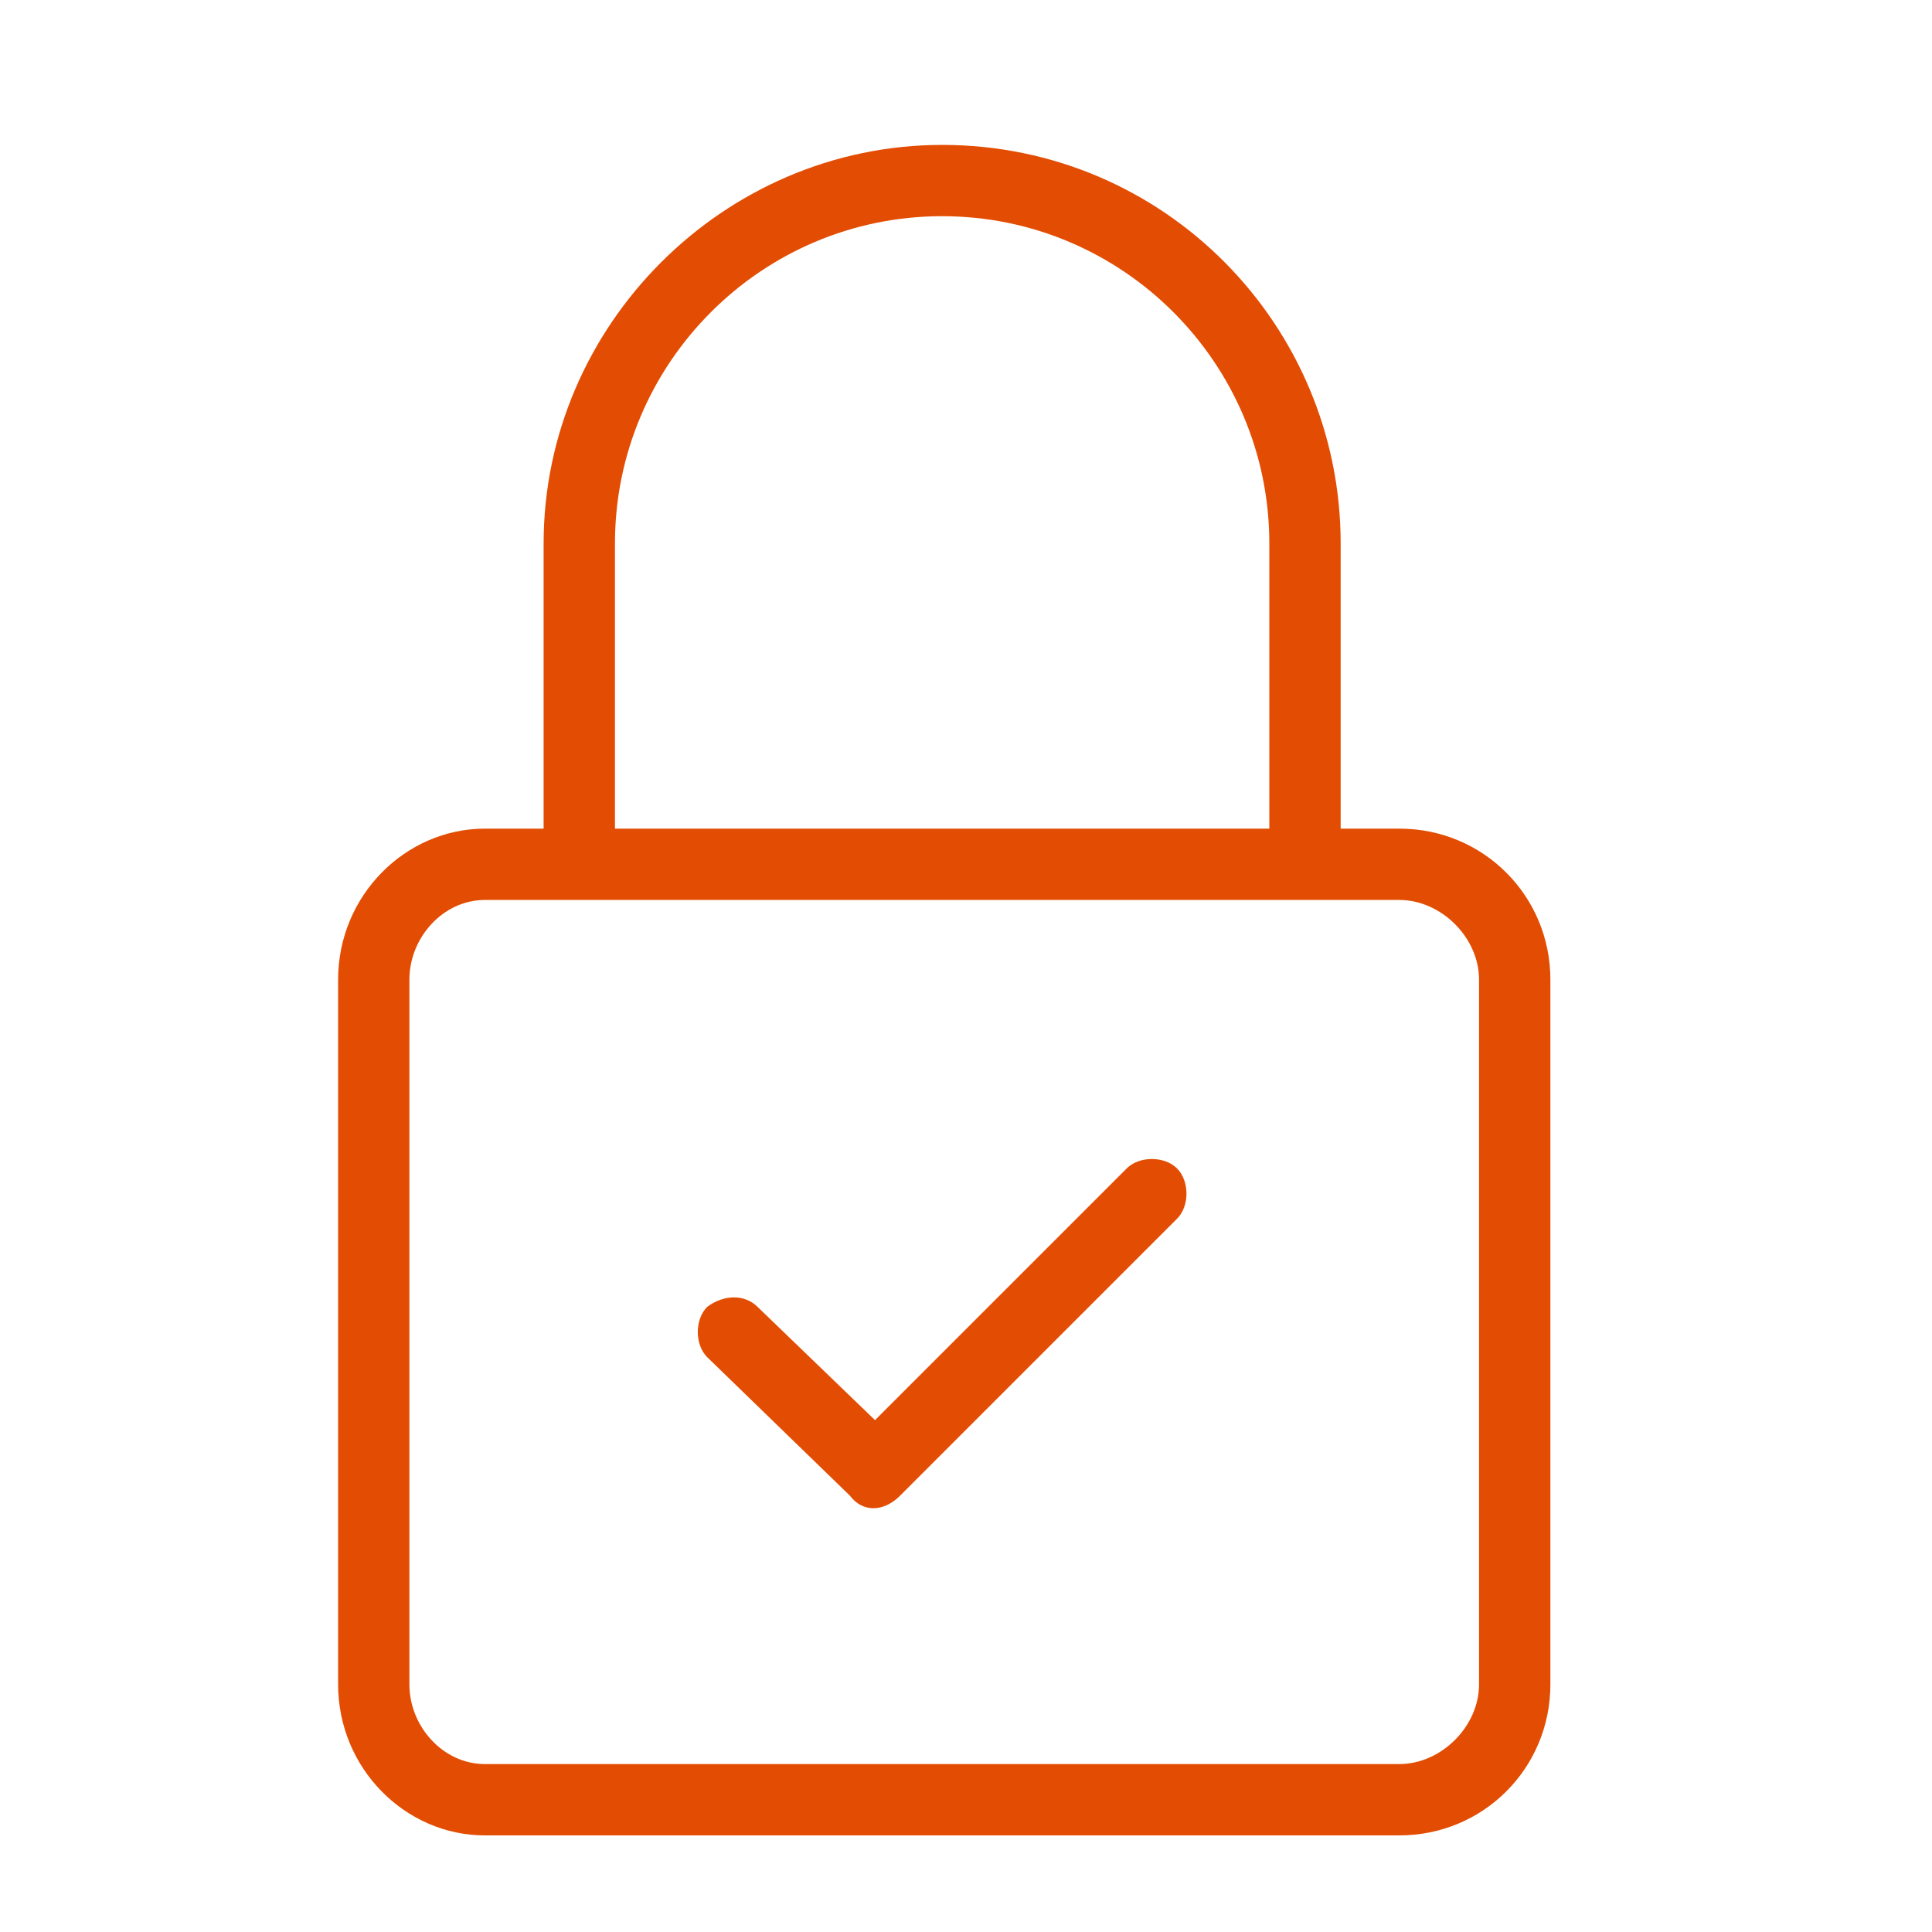 <?xml version="1.0" encoding="UTF-8"?>
<svg width="40px" height="40px" viewBox="0 0 40 40" version="1.1" xmlns="http://www.w3.org/2000/svg" xmlns:xlink="http://www.w3.org/1999/xlink">
    <title>padlock</title>
    <g id="padlock" stroke="none" stroke-width="1" fill="none" fill-rule="evenodd">
        <path d="M10.04,17.156 L11.255,17.156 L11.255,11.251 C11.255,6.734 14.99,3 19.506,3 C24.109,3 27.757,6.734 27.757,11.251 L27.757,17.156 L28.973,17.156 C30.71,17.156 32.099,18.546 32.099,20.283 L32.099,34.873 C32.099,36.61 30.71,38 28.973,38 L10.04,38 C8.39,38 7,36.61 7,34.873 L7,20.283 C7,18.546 8.39,17.156 10.04,17.156 L10.04,17.156 Z M12.732,17.156 L26.28,17.156 L26.28,11.251 C26.28,7.516 23.241,4.476 19.506,4.476 C15.772,4.476 12.732,7.516 12.732,11.251 L12.732,17.156 Z M28.972,18.633 L10.04,18.633 C9.171,18.633 8.476,19.414 8.476,20.283 L8.476,34.873 C8.476,35.742 9.171,36.523 10.04,36.523 L28.972,36.523 C29.841,36.523 30.622,35.742 30.622,34.873 L30.622,20.283 C30.622,19.414 29.841,18.633 28.972,18.633 Z" id="Shape" fill="#E34D03" fill-rule="nonzero"></path>
        <path d="M14.642,28.099 C14.382,27.839 14.382,27.317 14.642,27.057 C14.99,26.796 15.424,26.796 15.684,27.057 L18.116,29.402 L23.327,24.191 C23.588,23.931 24.109,23.931 24.369,24.191 C24.63,24.452 24.63,24.973 24.369,25.233 L18.637,30.965 C18.29,31.313 17.855,31.313 17.595,30.965 L14.642,28.099 L14.642,28.099 Z" id="Path" fill="#E34D03" fill-rule="nonzero"></path>
    </g>
</svg>